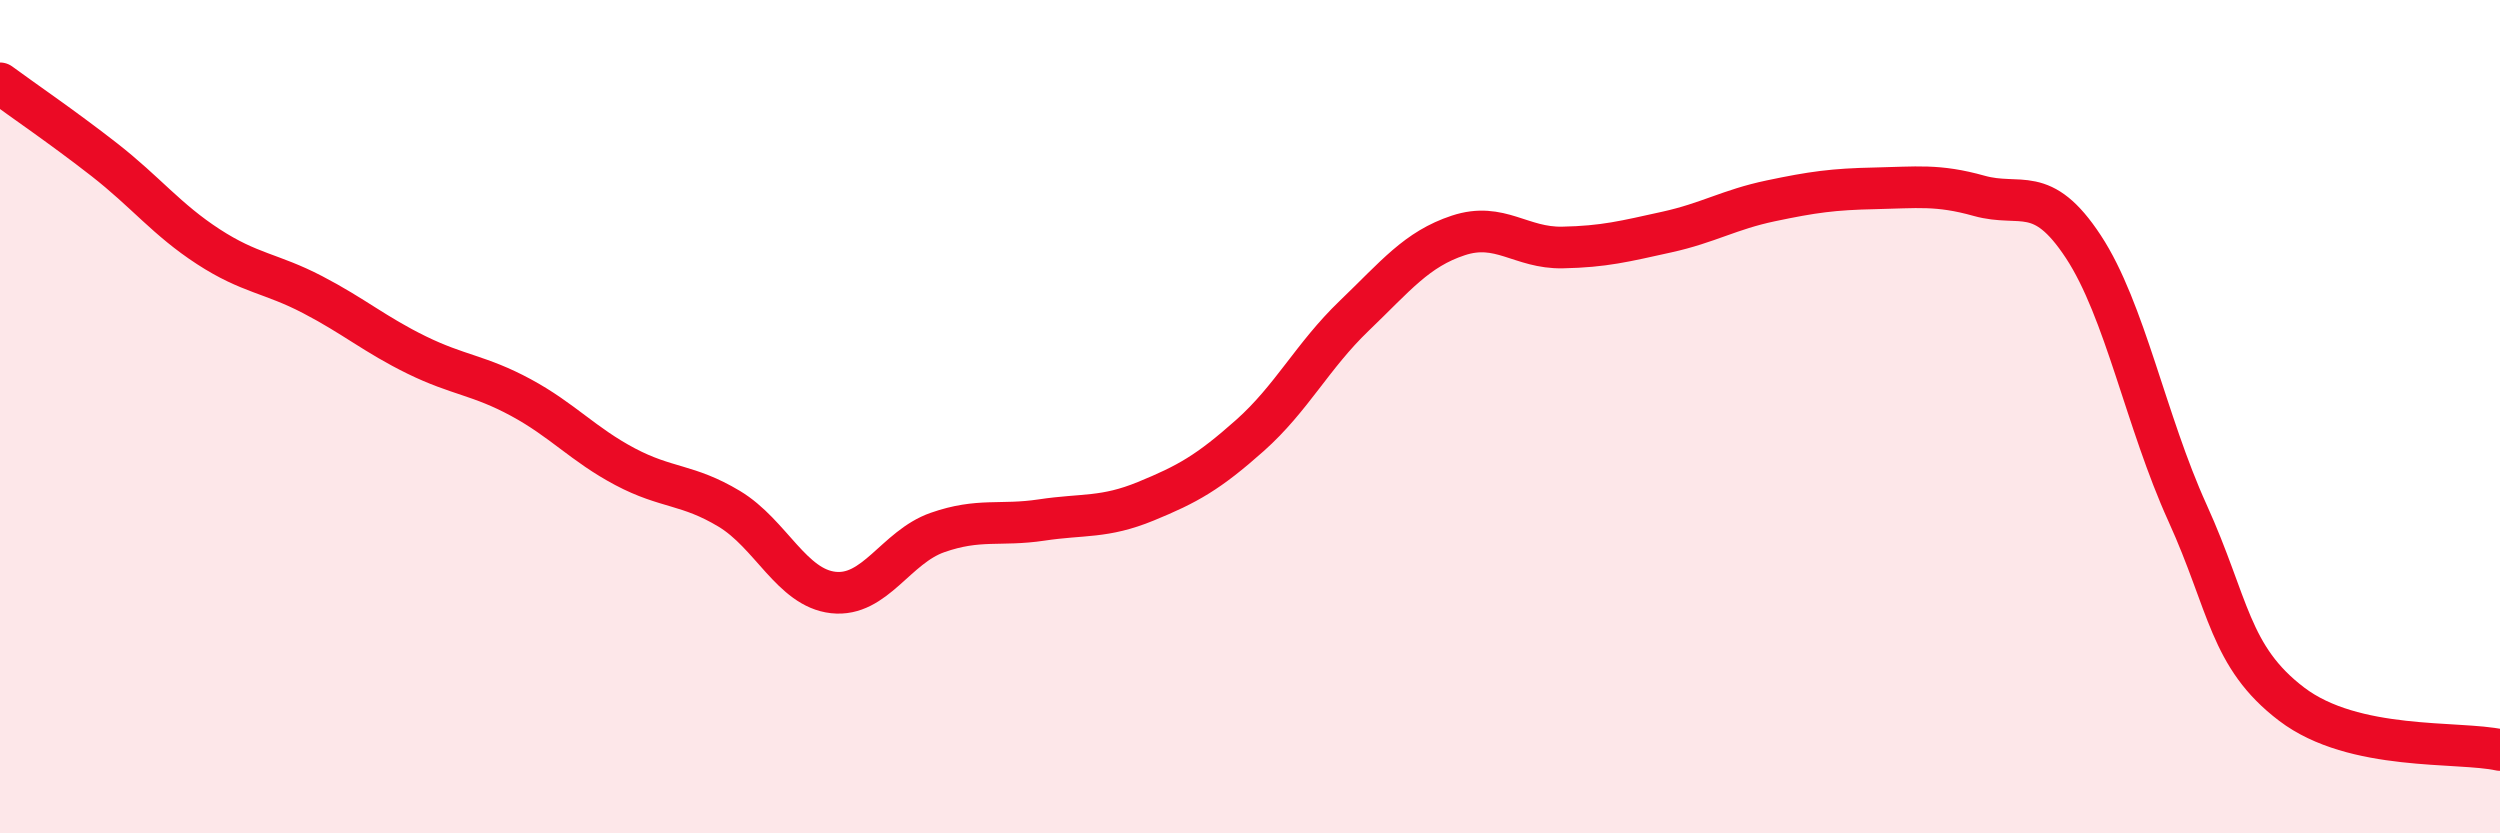 
    <svg width="60" height="20" viewBox="0 0 60 20" xmlns="http://www.w3.org/2000/svg">
      <path
        d="M 0,2 C 0.5,2.37 1.5,3.05 2.5,3.83 C 3.5,4.61 4,5.27 5,5.92 C 6,6.57 6.5,6.55 7.5,7.07 C 8.5,7.59 9,8.03 10,8.52 C 11,9.01 11.5,9 12.5,9.54 C 13.5,10.08 14,10.67 15,11.2 C 16,11.73 16.5,11.61 17.5,12.21 C 18.5,12.81 19,14.11 20,14.22 C 21,14.33 21.5,13.13 22.5,12.78 C 23.5,12.43 24,12.63 25,12.48 C 26,12.33 26.5,12.44 27.5,12.03 C 28.5,11.62 29,11.34 30,10.45 C 31,9.56 31.5,8.54 32.5,7.58 C 33.5,6.62 34,5.98 35,5.65 C 36,5.32 36.5,5.96 37.5,5.94 C 38.5,5.92 39,5.79 40,5.57 C 41,5.35 41.5,5.03 42.5,4.82 C 43.5,4.61 44,4.54 45,4.52 C 46,4.5 46.5,4.42 47.5,4.7 C 48.5,4.98 49,4.4 50,5.92 C 51,7.44 51.5,10.11 52.5,12.31 C 53.5,14.51 53.5,15.76 55,16.9 C 56.5,18.04 59,17.78 60,18L60 20L0 20Z"
        fill="#EB0A25"
        opacity="0.1"
        stroke-linecap="round"
        stroke-linejoin="round"
      />
      <path
        d="M 0,2 C 0.5,2.37 1.5,3.05 2.5,3.83 C 3.5,4.61 4,5.27 5,5.92 C 6,6.57 6.5,6.55 7.5,7.07 C 8.5,7.59 9,8.03 10,8.52 C 11,9.01 11.5,9 12.5,9.54 C 13.5,10.08 14,10.67 15,11.2 C 16,11.73 16.5,11.61 17.5,12.21 C 18.5,12.81 19,14.11 20,14.22 C 21,14.33 21.5,13.13 22.5,12.78 C 23.5,12.43 24,12.63 25,12.48 C 26,12.33 26.5,12.44 27.5,12.03 C 28.5,11.62 29,11.34 30,10.45 C 31,9.56 31.5,8.54 32.5,7.58 C 33.5,6.62 34,5.98 35,5.65 C 36,5.32 36.5,5.96 37.5,5.94 C 38.5,5.92 39,5.79 40,5.57 C 41,5.35 41.5,5.03 42.5,4.82 C 43.5,4.61 44,4.54 45,4.52 C 46,4.5 46.5,4.42 47.5,4.7 C 48.5,4.98 49,4.4 50,5.92 C 51,7.44 51.5,10.11 52.5,12.31 C 53.5,14.51 53.5,15.76 55,16.9 C 56.5,18.04 59,17.78 60,18"
        stroke="#EB0A25"
        stroke-width="1"
        fill="none"
        stroke-linecap="round"
        stroke-linejoin="round"
      />
    </svg>
  